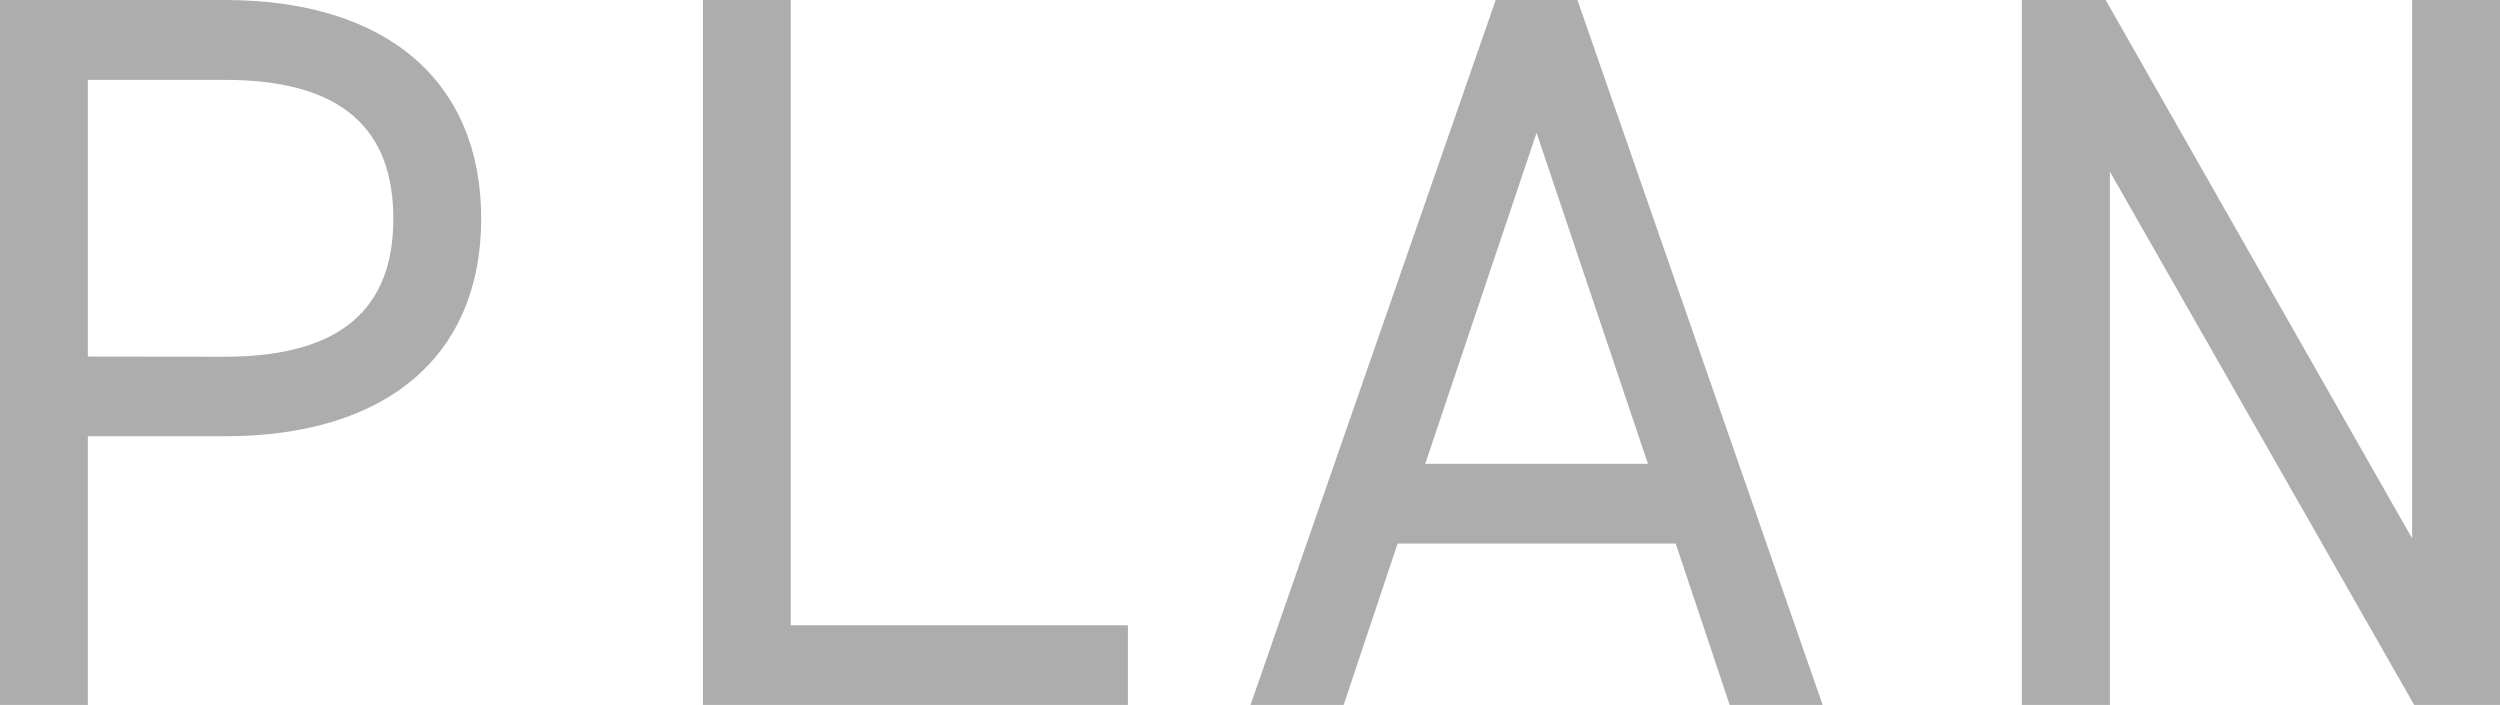<svg xmlns="http://www.w3.org/2000/svg" width="58.728" height="16.56" viewBox="0 0 58.728 16.56"><path d="M-24.084-6.312c3.84,0,6.024-1.92,6.024-5.112,0-3.216-2.208-5.136-6.024-5.136h-5.28V0H-27.3V-6.312ZM-27.3-8.184v-6.5h3.216c2.808,0,3.96,1.2,3.96,3.264,0,2.04-1.152,3.24-3.96,3.24Zm16.512-8.376h-2.064V0h9.984V-1.872h-7.92ZM2.2,0,3.468-3.792H10L11.268,0h2.184L7.692-16.56H5.772L.012,0ZM6.732-13.44,9.348-5.664H4.116ZM27.3-16.56V-3.912L20.1-16.56H18.132V0H20.2V-12.528L27.348,0h2.016V-16.56Z" transform="translate(29.364 16.56)" fill="#adadad"/></svg>